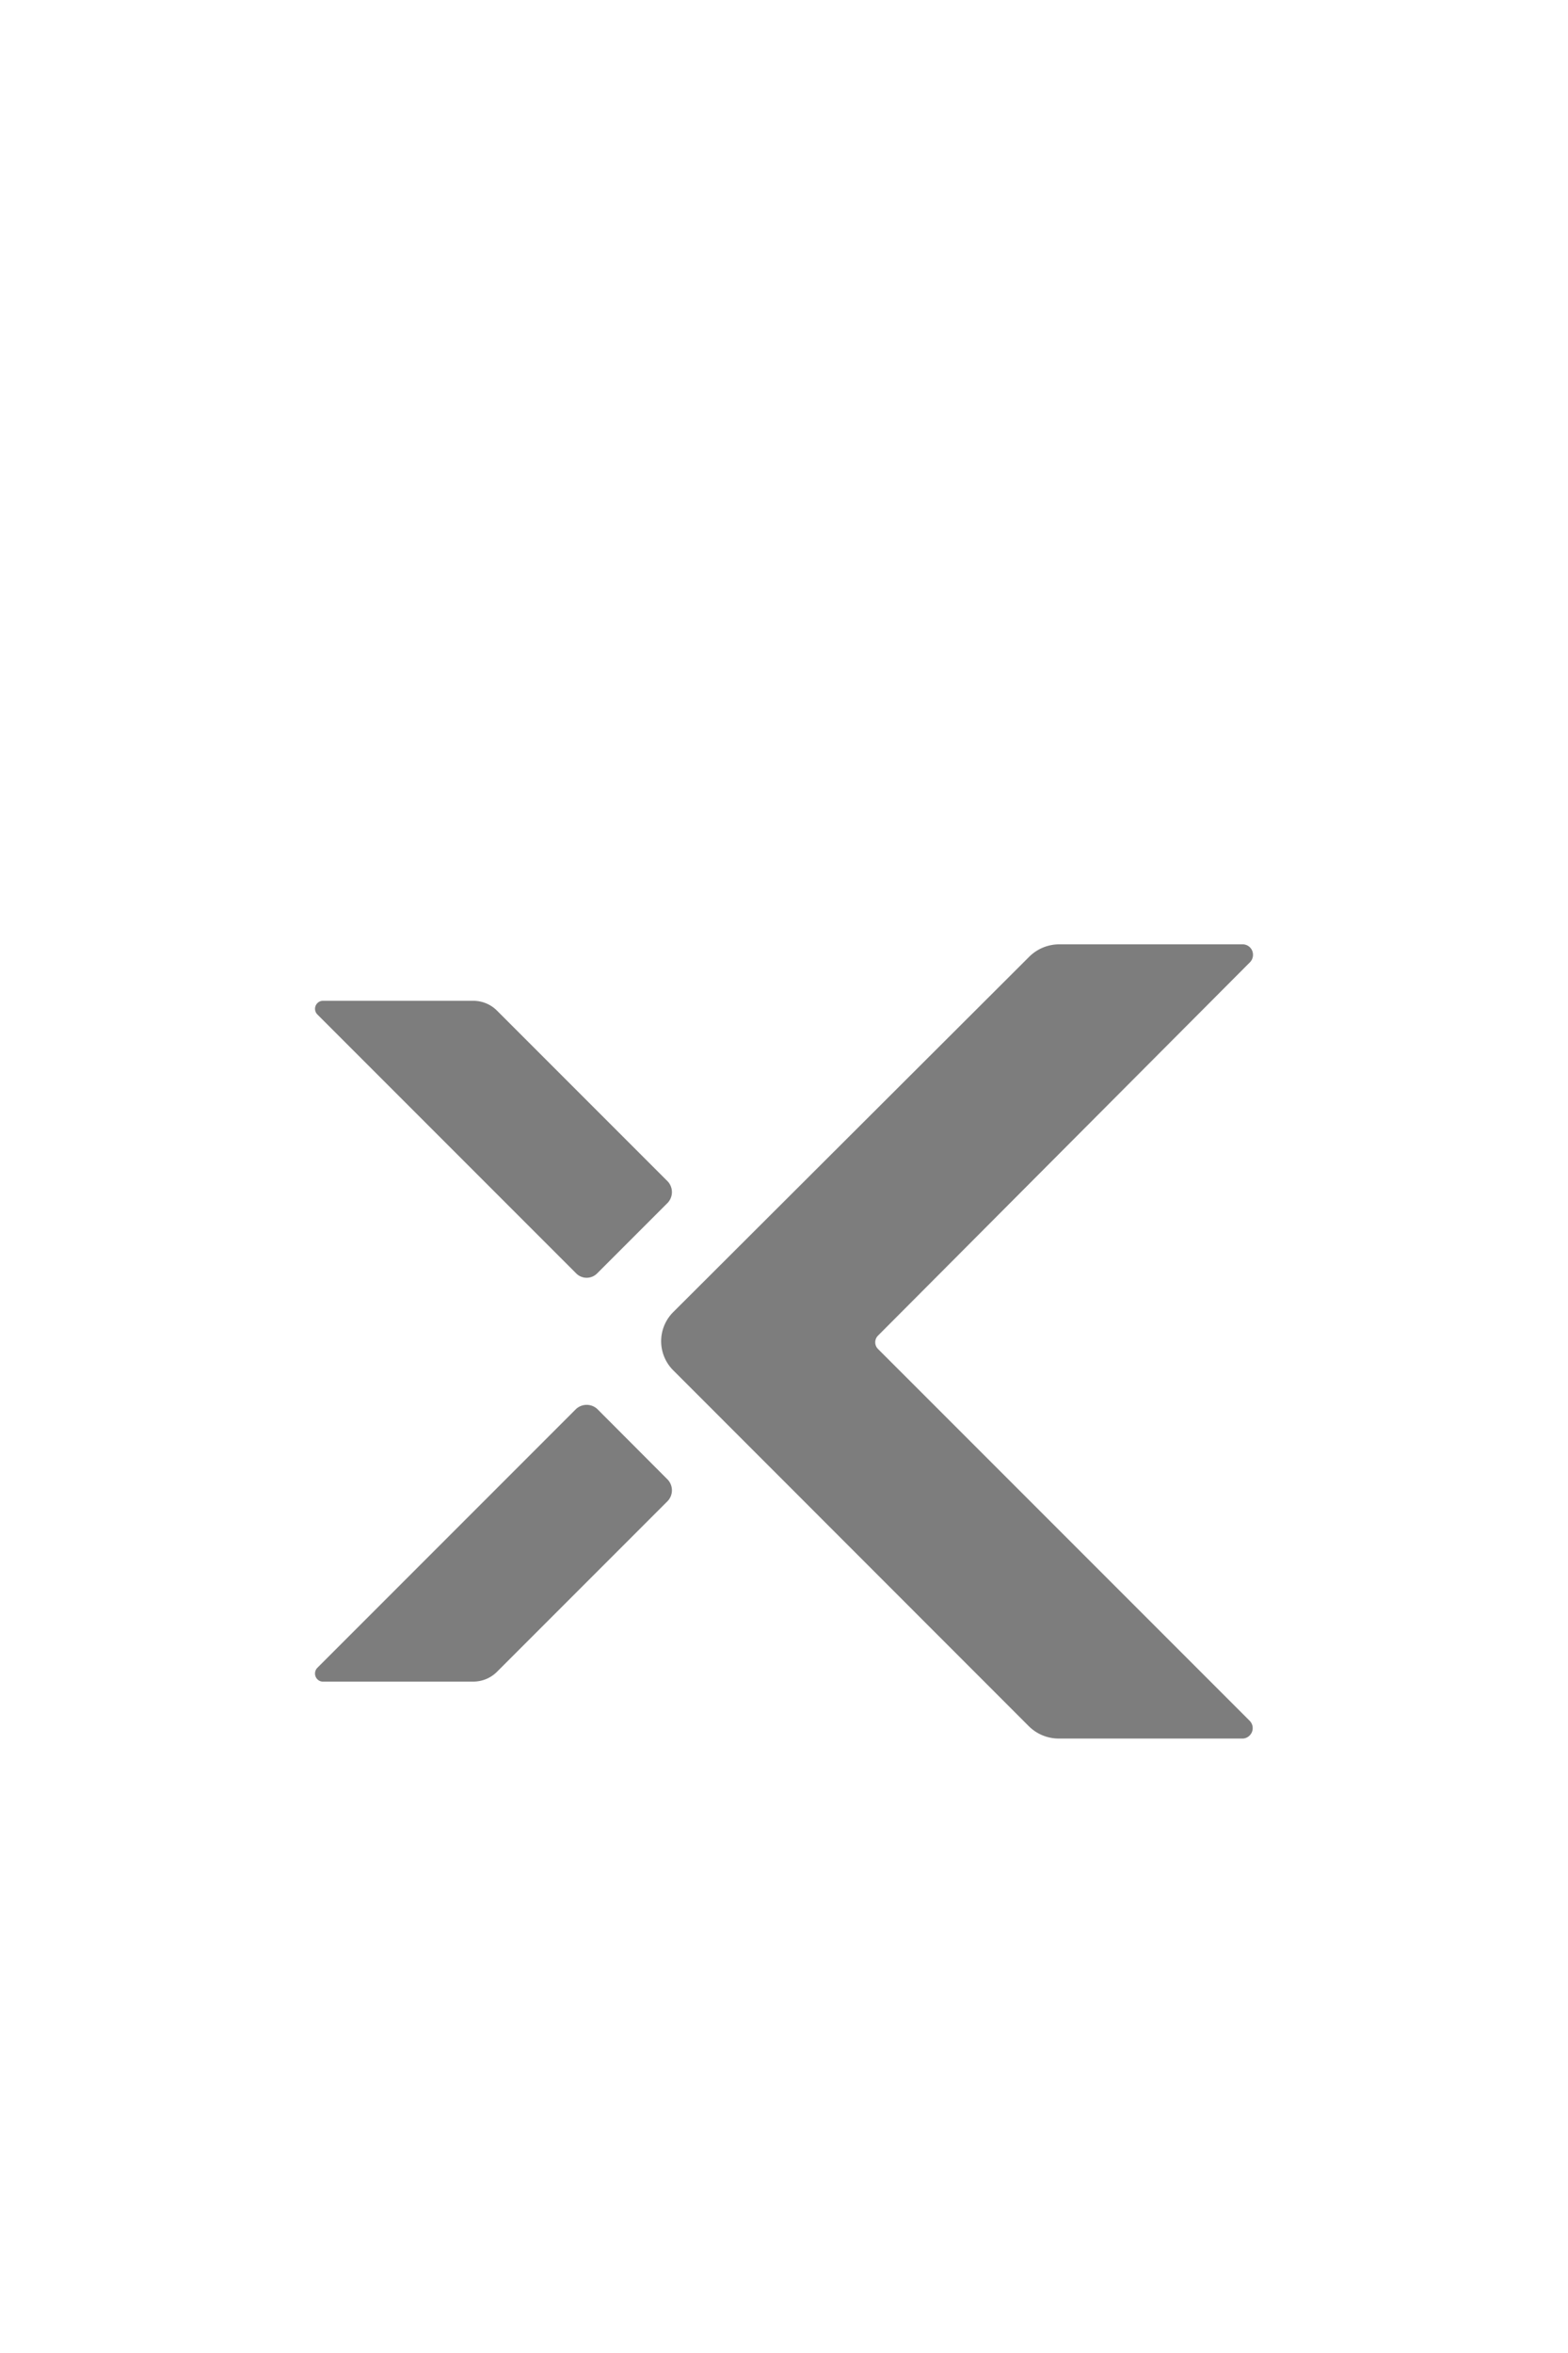 <svg xmlns="http://www.w3.org/2000/svg" width="100" height="150" viewBox="0 0 100 150">
  <title>bu_models</title>
  <g id="レイヤー_2" data-name="レイヤー 2">
    <g id="レイヤー_1-2" data-name="レイヤー 1">
      <g>
        <rect width="100" height="150" style="fill: none"/>
        <g>
          <path id="Fill-16" d="M31.69,64.42l10.9,10.9a1,1,0,0,1,0,1.35h0l-4.5,4.5a.94.94,0,0,1-1.35,0h0l-16.5-16.5a.51.51,0,0,1,0-.72.49.49,0,0,1,.36-.15h9.58a2.13,2.13,0,0,1,1.51.62" style="fill: #7d7d7d"/>
          <path id="Fill-18" d="M31.69,106.58l10.9-10.9a1,1,0,0,0,0-1.35h0l-4.5-4.51a1,1,0,0,0-1.35,0h0l-16.5,16.5a.52.52,0,0,0,0,.73.48.48,0,0,0,.36.15h9.58a2.14,2.14,0,0,0,1.51-.62" style="fill: #7d7d7d"/>
          <path id="Fill-20" d="M42.93,83.65,65.63,61a2.72,2.72,0,0,1,1.92-.8H79.24a.66.66,0,0,1,.67.65.67.67,0,0,1-.19.49L56,85.14A.6.6,0,0,0,56,86L79.7,109.7a.66.66,0,0,1,0,.93.64.64,0,0,1-.49.2H67.53a2.71,2.71,0,0,1-1.92-.79L42.93,87.35a2.62,2.62,0,0,1,0-3.7" style="fill: #7d7d7d"/>
        </g>
      </g>
    </g>
  </g>
</svg>
